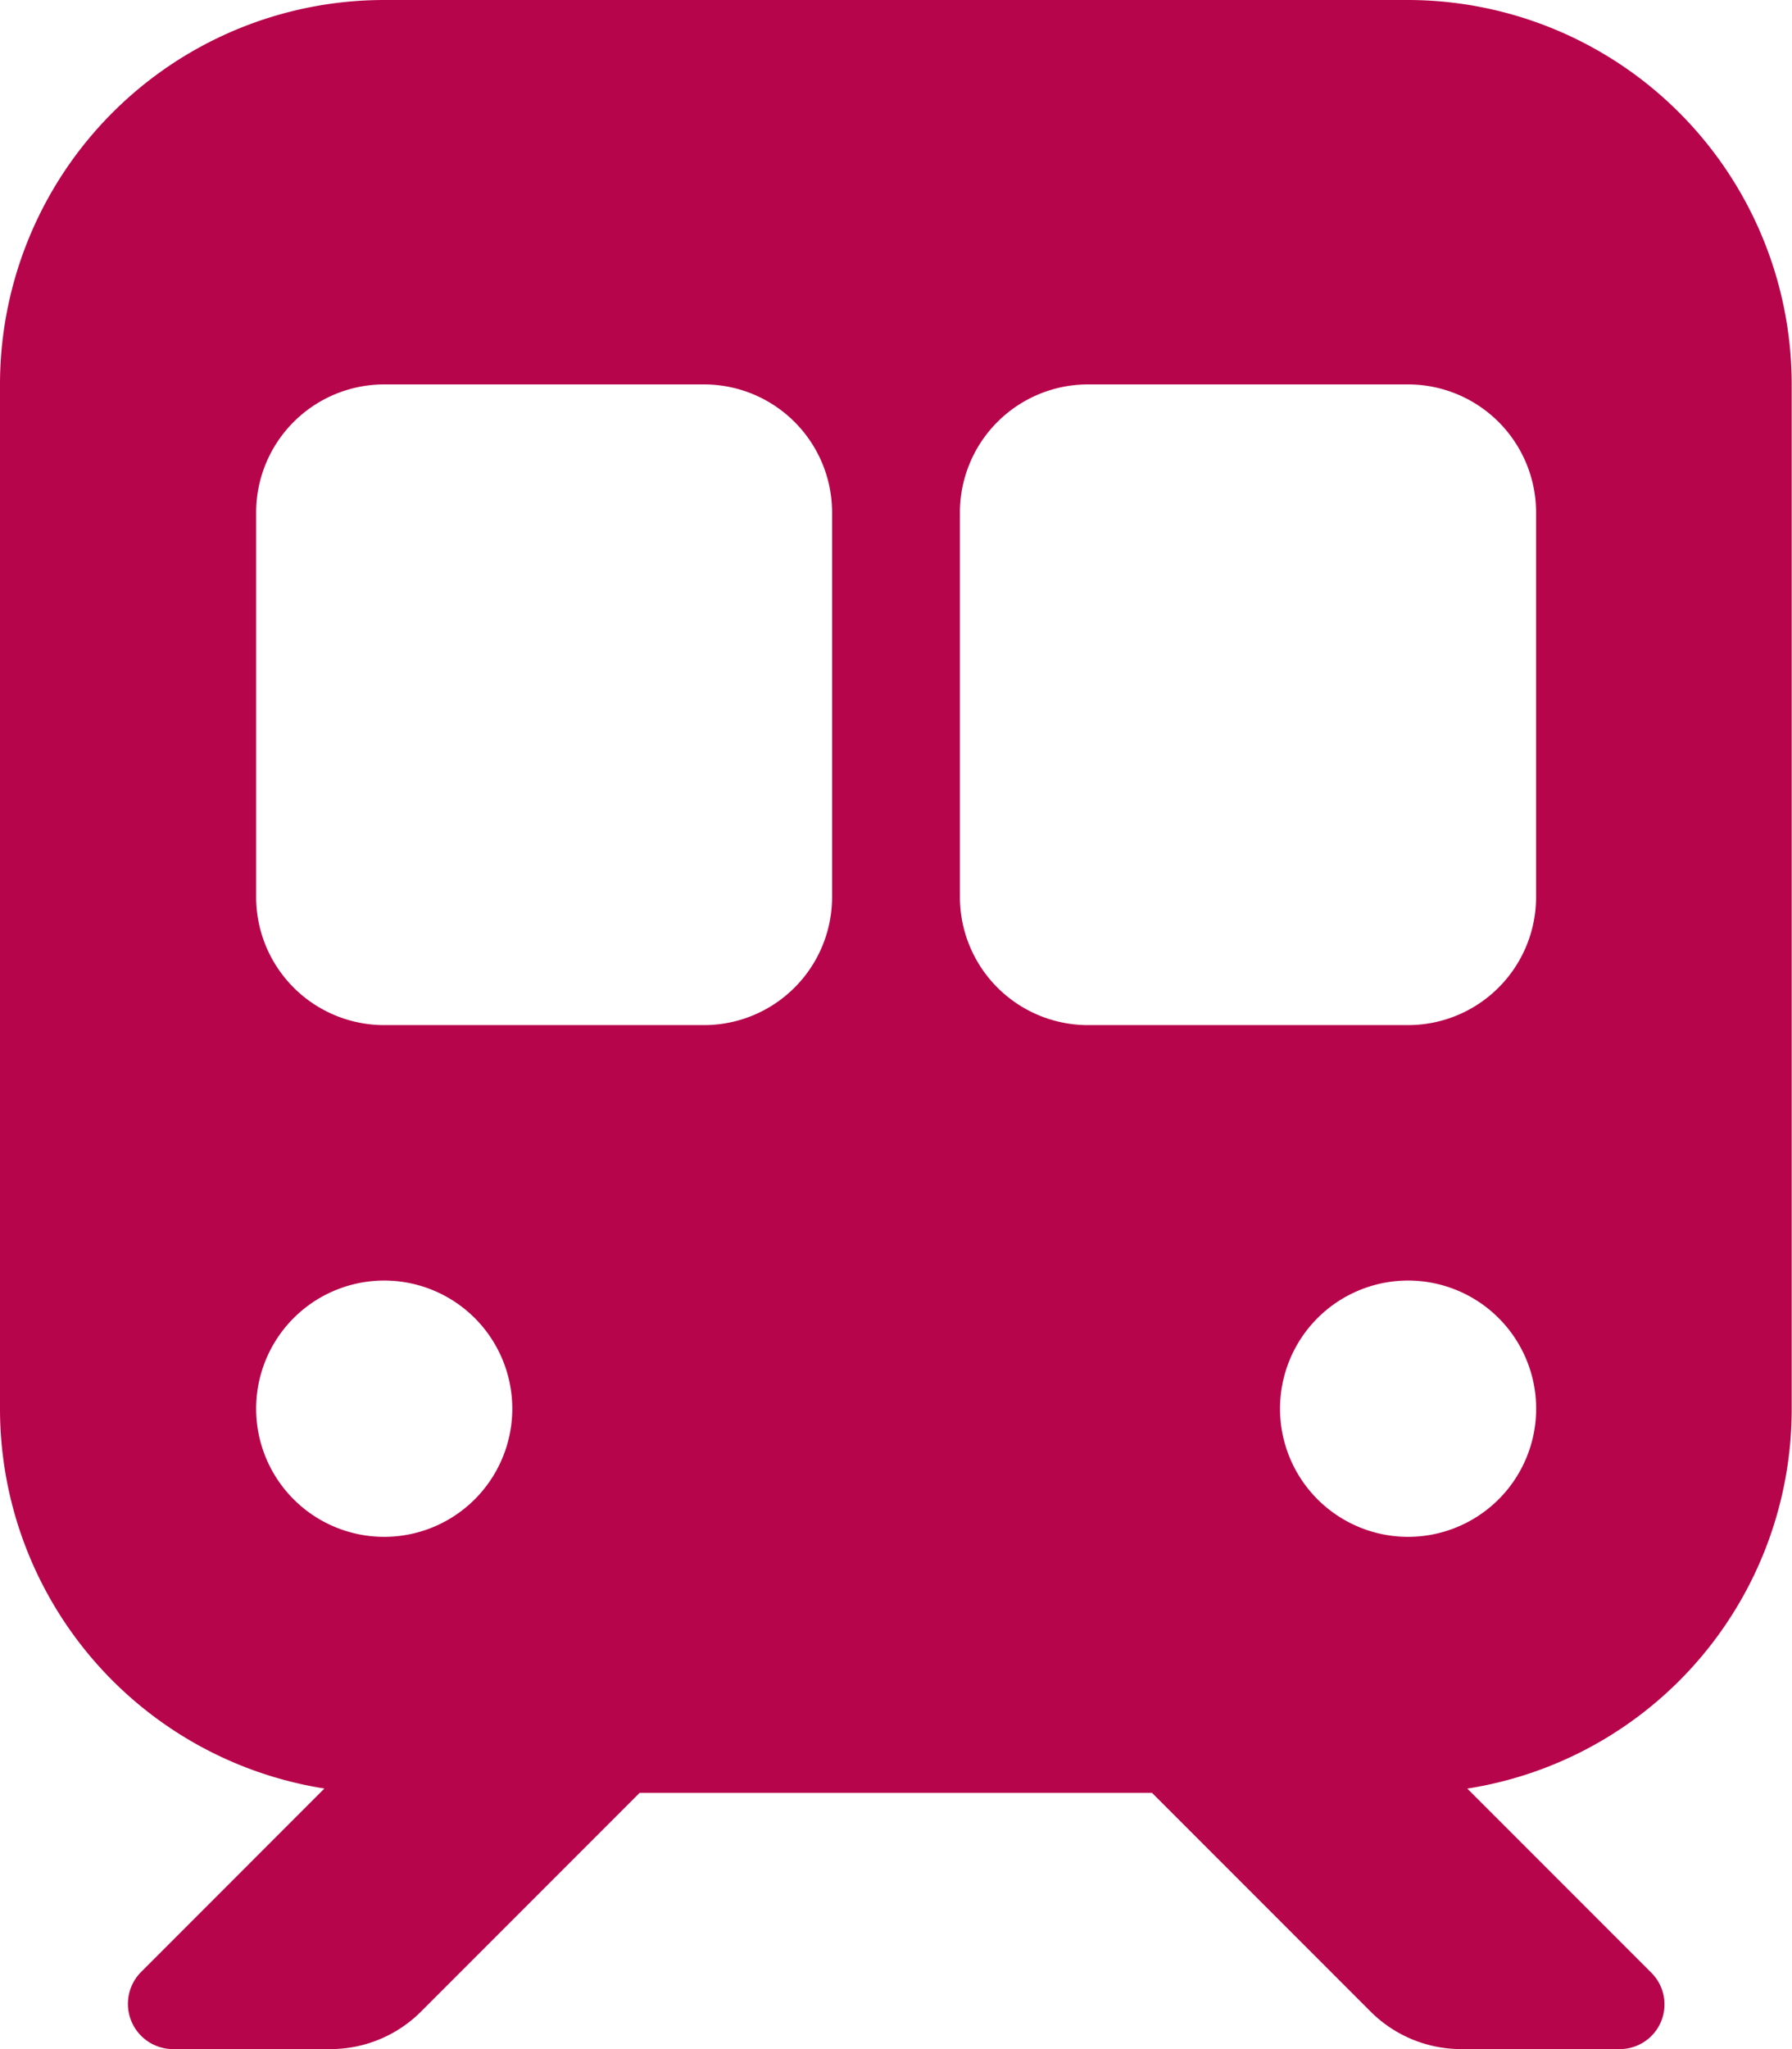 <svg xmlns="http://www.w3.org/2000/svg" width="23.787" height="27.185" viewBox="0 0 23.787 27.185"><path d="M5.1,0A5.1,5.1,0,0,0,0,5.1V18.689a5.1,5.1,0,0,0,4.306,5.039L1.864,26.171a.6.6,0,0,0,.419,1.014H4.391a1.7,1.7,0,0,0,1.2-.5l2.9-2.9h6.8l2.9,2.9a1.7,1.7,0,0,0,1.2.5H21.5a.593.593,0,0,0,.419-1.014l-2.442-2.442a5.094,5.094,0,0,0,4.306-5.039V5.1a5.1,5.1,0,0,0-5.1-5.1ZM3.4,6.8A1.7,1.7,0,0,1,5.1,5.1H9.345a1.7,1.7,0,0,1,1.7,1.7v5.1a1.7,1.7,0,0,1-1.7,1.7H5.1a1.7,1.7,0,0,1-1.7-1.7ZM14.442,5.1h4.248a1.7,1.7,0,0,1,1.7,1.7v5.1a1.7,1.7,0,0,1-1.7,1.7H14.442a1.7,1.7,0,0,1-1.7-1.7V6.8A1.7,1.7,0,0,1,14.442,5.1ZM3.4,18.689a1.7,1.7,0,1,1,1.7,1.7,1.7,1.7,0,0,1-1.7-1.7Zm15.291-1.7a1.7,1.7,0,1,1-1.7,1.7,1.7,1.7,0,0,1,1.7-1.7Z" fill="#b7054b"/></svg>